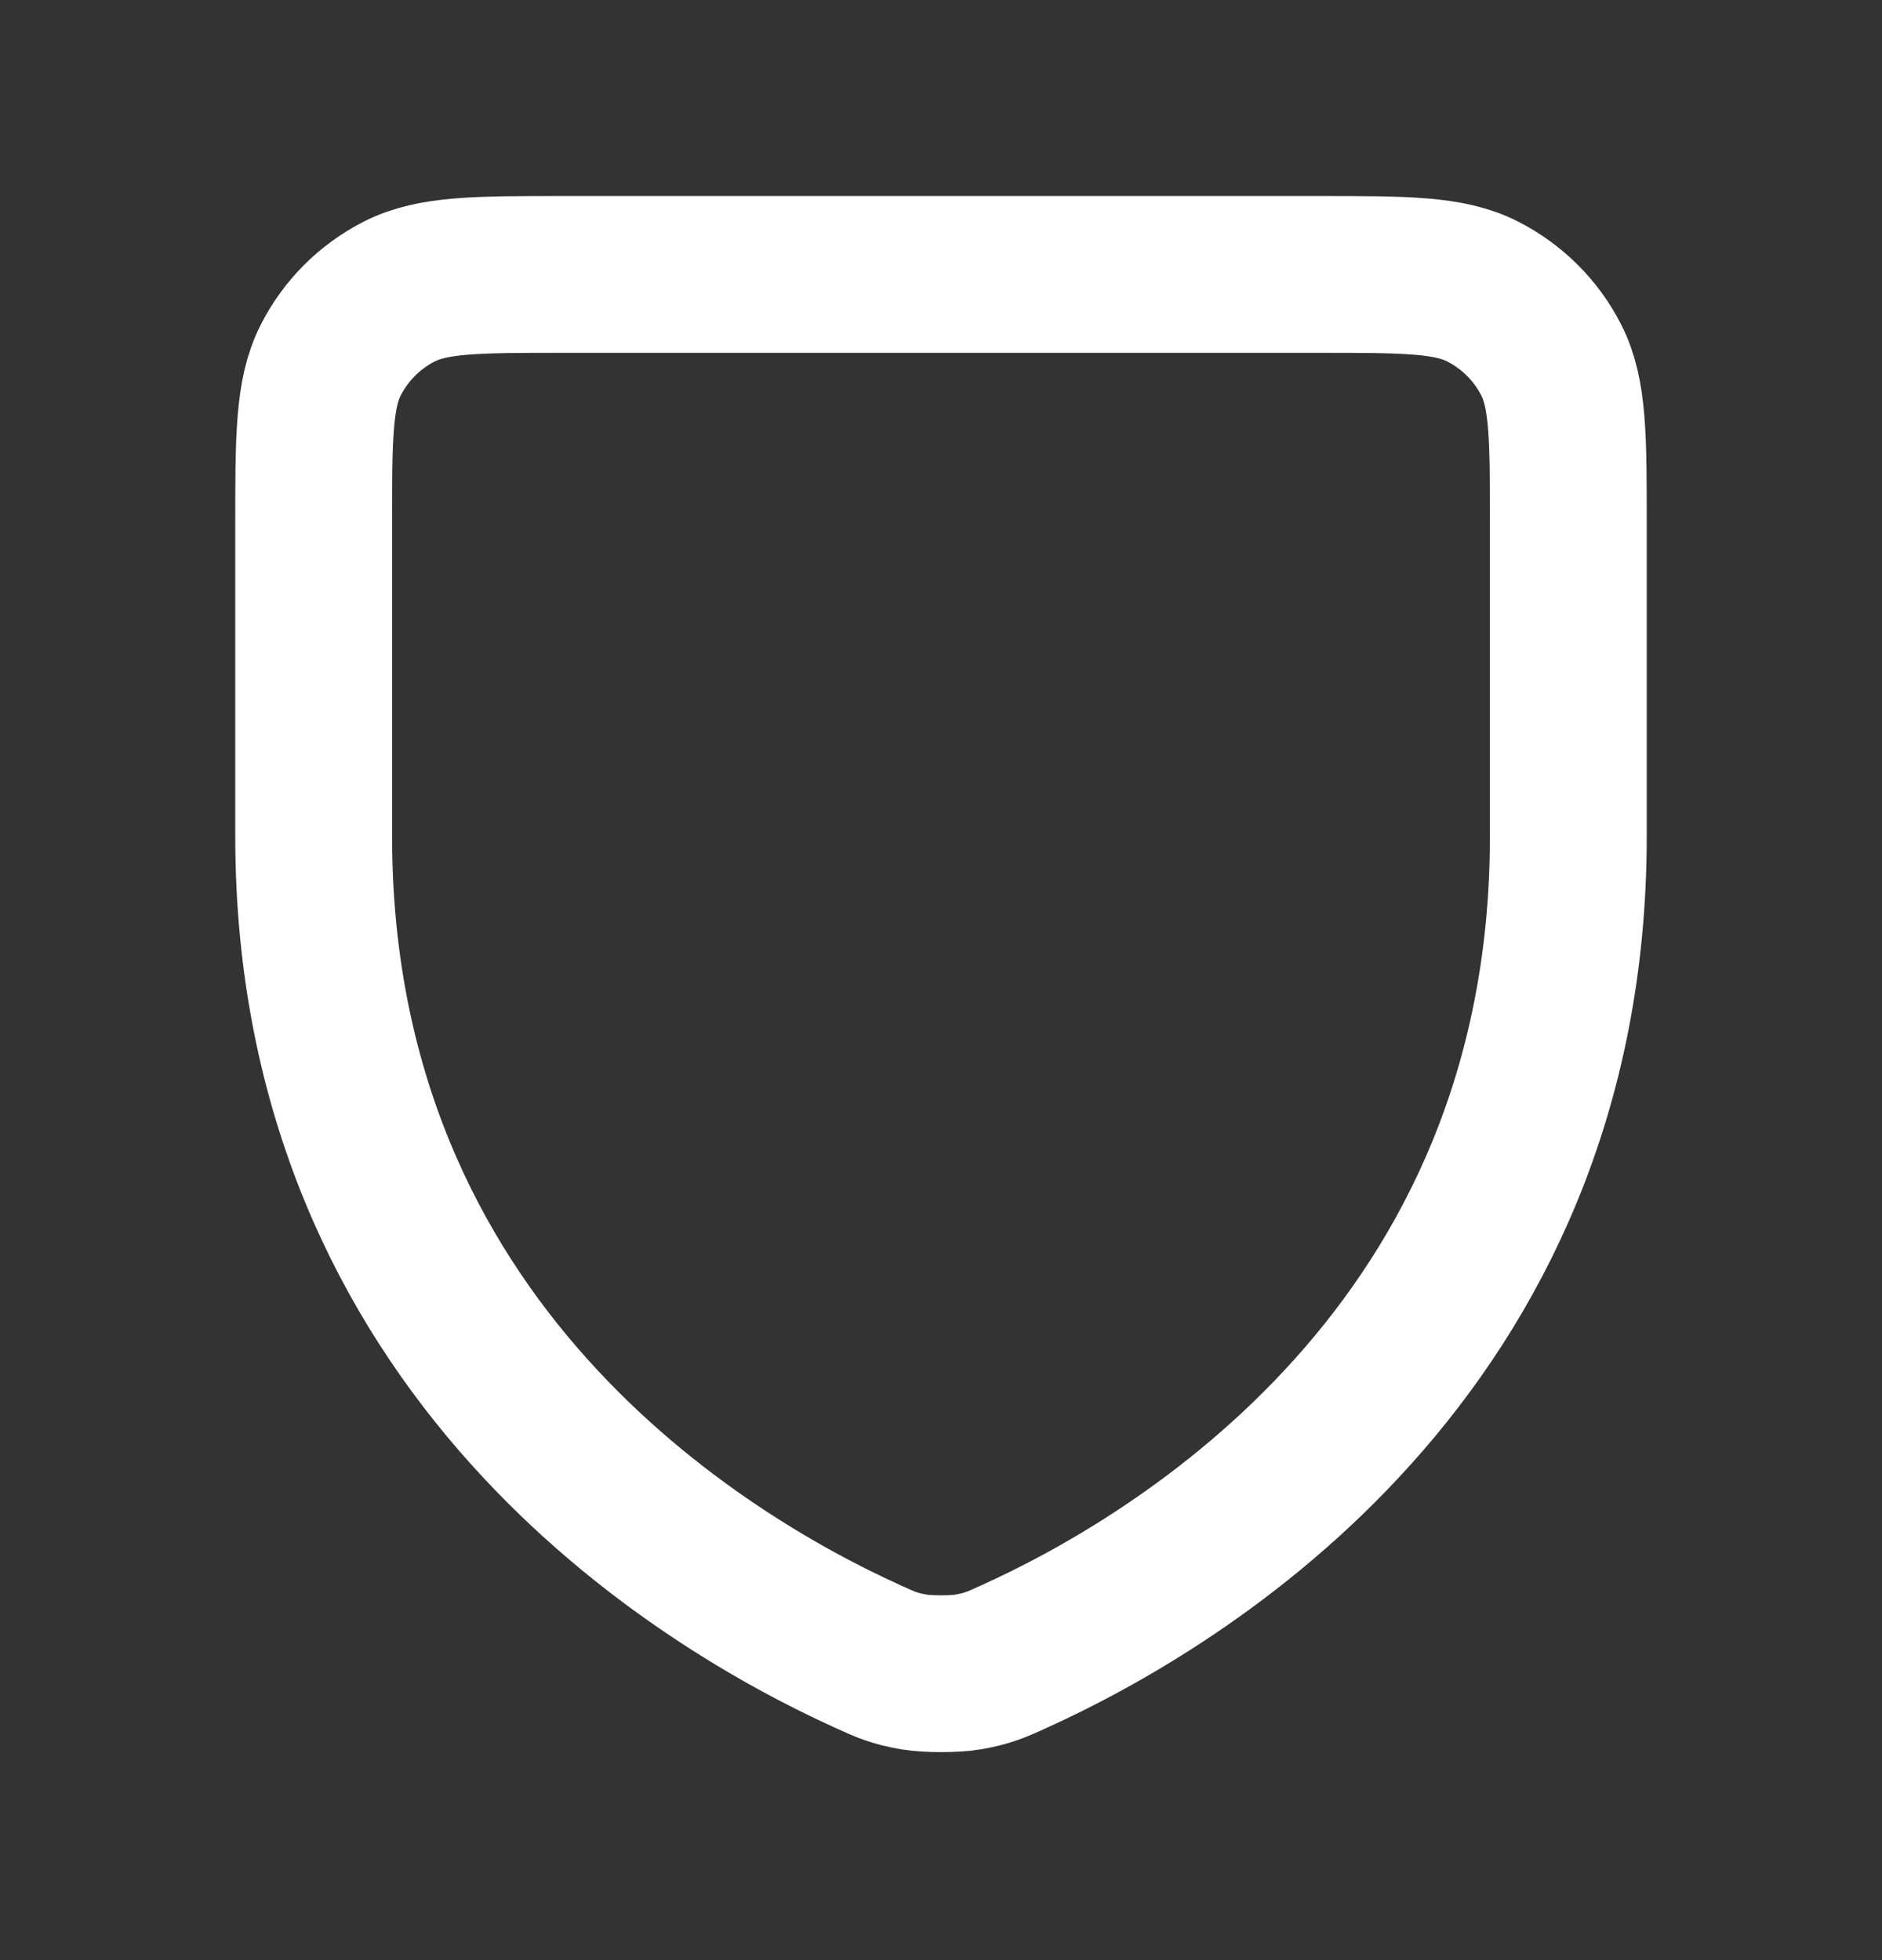 <?xml version="1.0" encoding="UTF-8"?> <svg xmlns="http://www.w3.org/2000/svg" width="24" height="25" viewBox="0 0 24 25" fill="none"><rect x="0" y="0" width="24" height="25" fill="#333333" stroke="none"/><path d="M12.926 21.131C15.032 20.178 20 17.233 20 10.665V6.697C20 5.579 20 5.019 19.782 4.592C19.59 4.215 19.284 3.91 18.907 3.718C18.48 3.5 17.92 3.5 16.8 3.5H7.2C6.08 3.5 5.52 3.5 5.092 3.718C4.715 3.91 4.41 4.215 4.218 4.592C4 5.02 4 5.58 4 6.7V10.665C4 17.233 8.968 20.178 11.074 21.131C11.297 21.233 11.409 21.283 11.662 21.326C11.822 21.354 12.18 21.354 12.339 21.326C12.591 21.283 12.702 21.233 12.924 21.132L12.926 21.131Z" stroke="white" stroke-width="2" stroke-linecap="round" stroke-linejoin="round"></path></svg> 